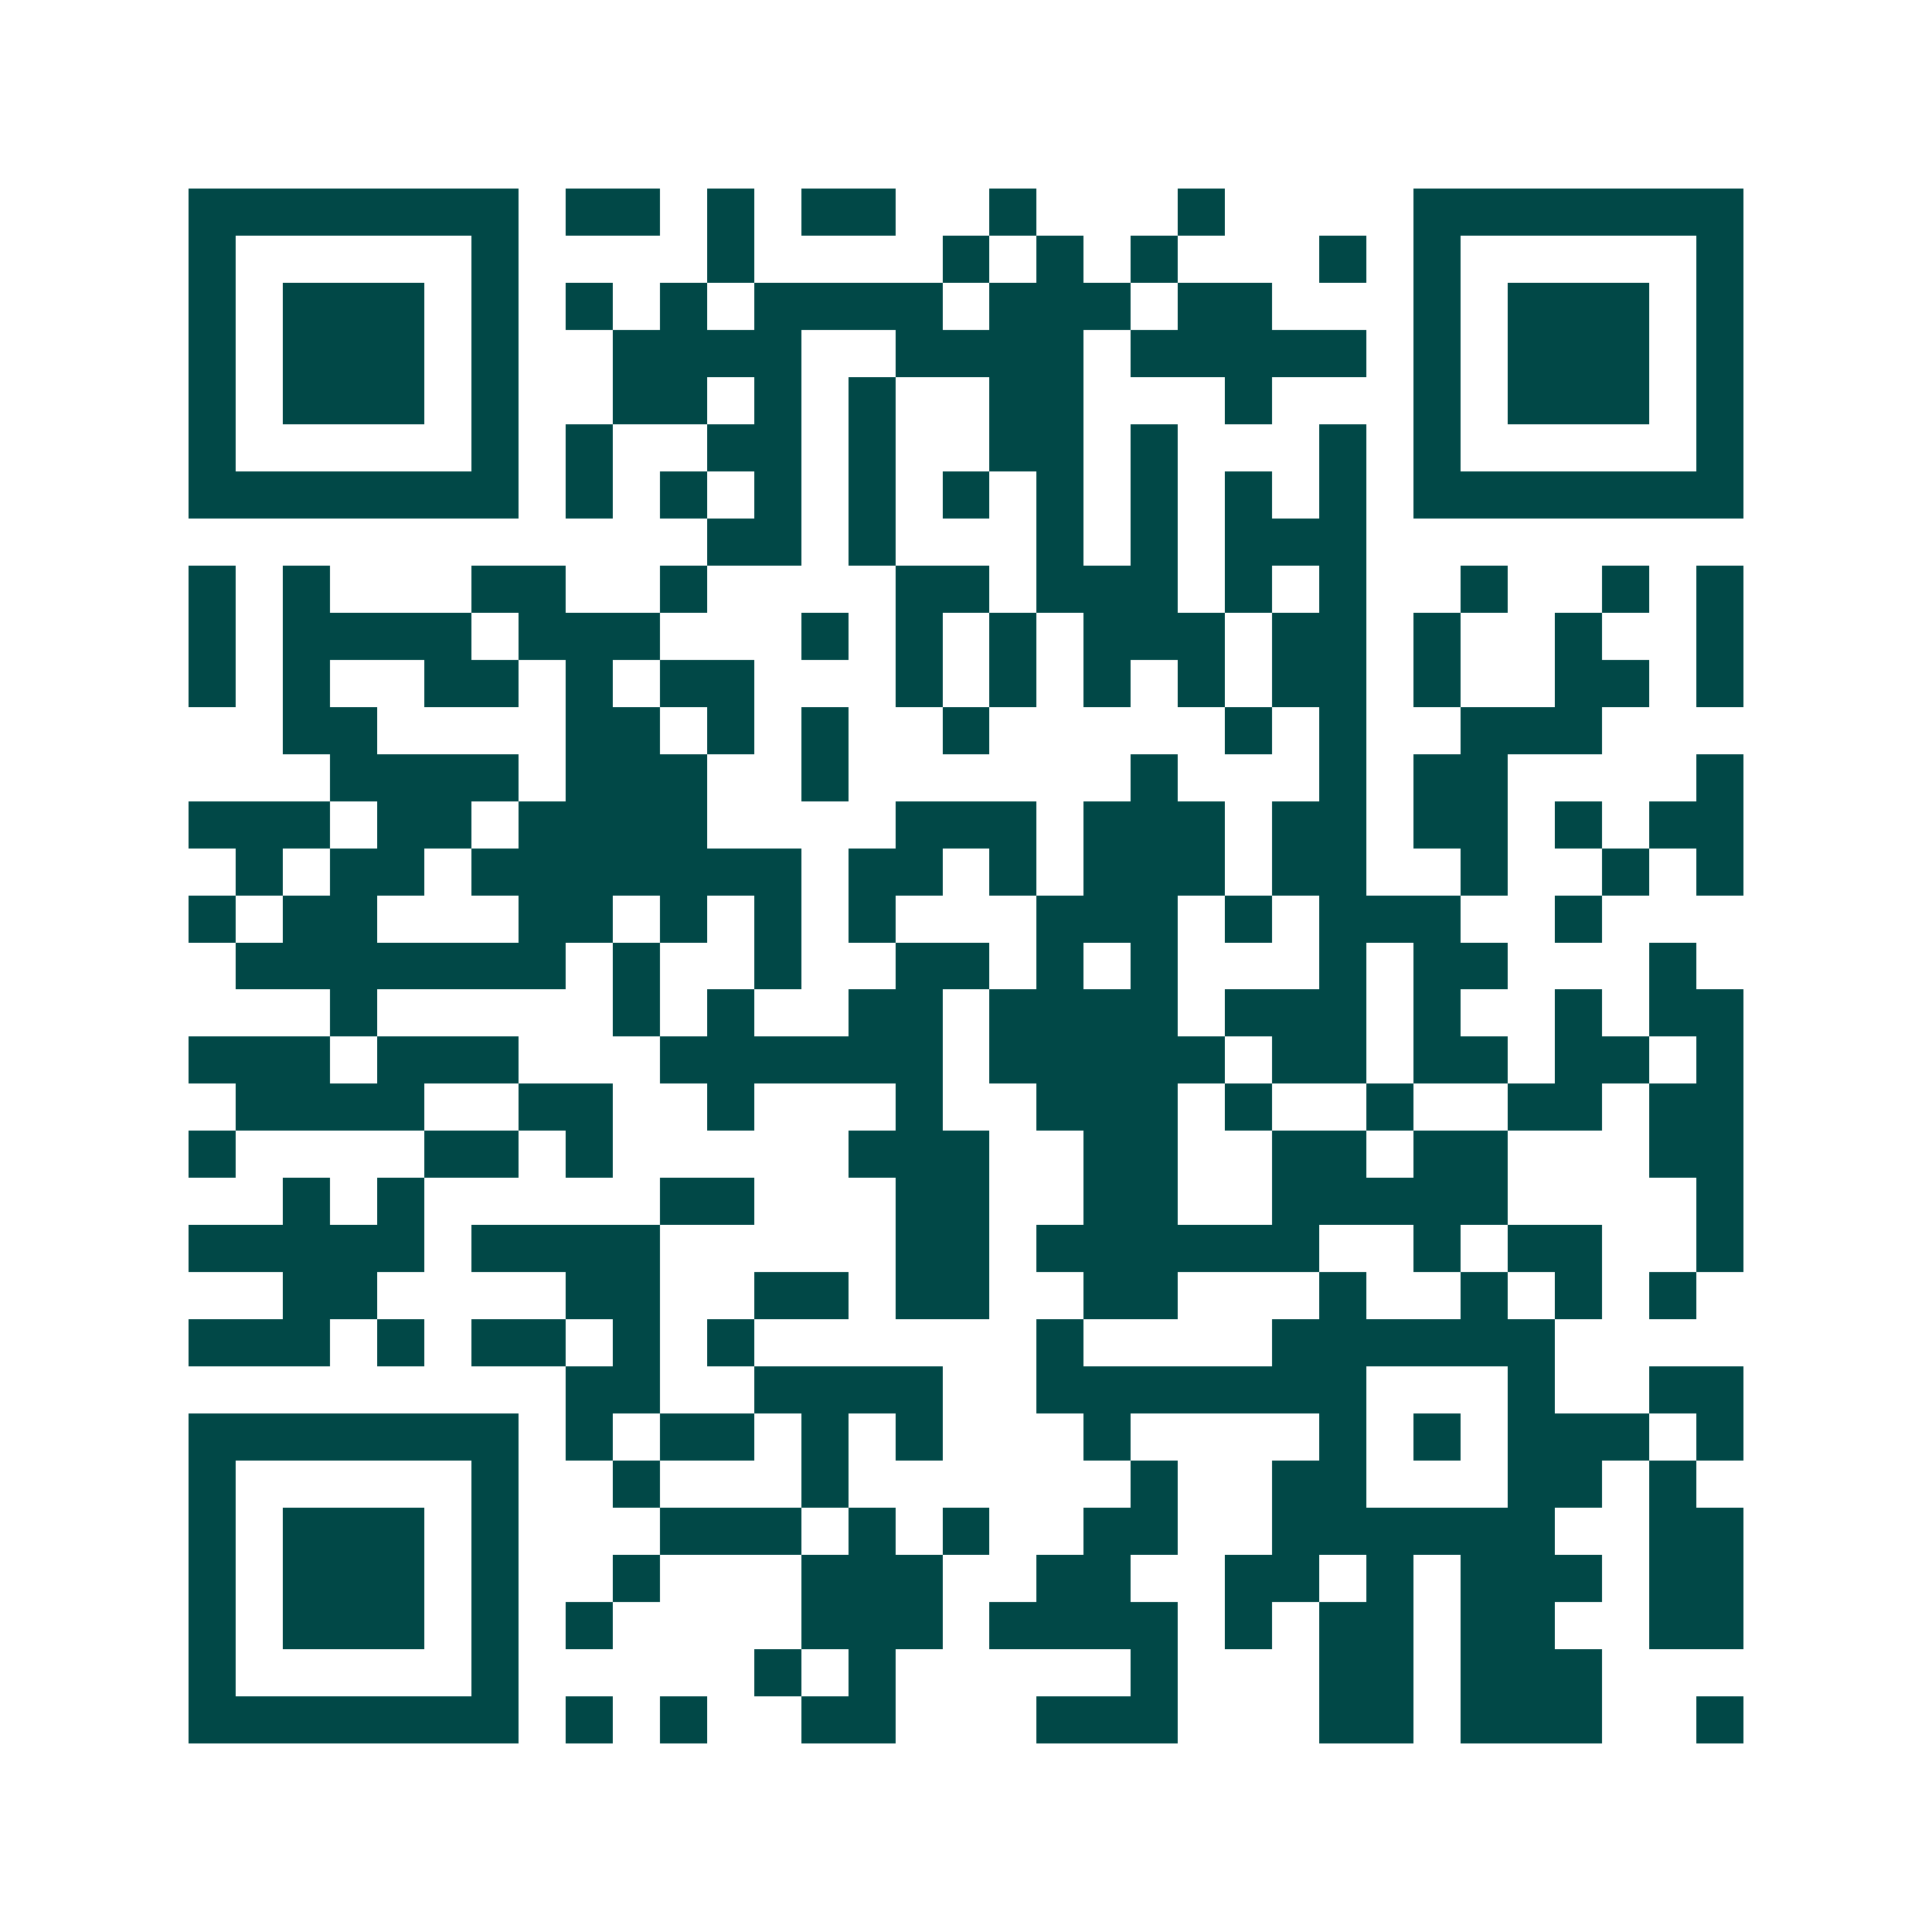 <svg xmlns="http://www.w3.org/2000/svg" width="200" height="200" viewBox="0 0 41 41" shape-rendering="crispEdges"><path fill="#ffffff" d="M0 0h41v41H0z"/><path stroke="#014847" d="M4 4.5h7m1 0h2m1 0h1m1 0h2m2 0h1m3 0h1m4 0h7M4 5.5h1m5 0h1m4 0h1m4 0h1m1 0h1m1 0h1m3 0h1m1 0h1m5 0h1M4 6.5h1m1 0h3m1 0h1m1 0h1m1 0h1m1 0h4m1 0h3m1 0h2m3 0h1m1 0h3m1 0h1M4 7.5h1m1 0h3m1 0h1m2 0h4m2 0h4m1 0h5m1 0h1m1 0h3m1 0h1M4 8.5h1m1 0h3m1 0h1m2 0h2m1 0h1m1 0h1m2 0h2m3 0h1m3 0h1m1 0h3m1 0h1M4 9.5h1m5 0h1m1 0h1m2 0h2m1 0h1m2 0h2m1 0h1m3 0h1m1 0h1m5 0h1M4 10.5h7m1 0h1m1 0h1m1 0h1m1 0h1m1 0h1m1 0h1m1 0h1m1 0h1m1 0h1m1 0h7M15 11.5h2m1 0h1m3 0h1m1 0h1m1 0h3M4 12.5h1m1 0h1m3 0h2m2 0h1m4 0h2m1 0h3m1 0h1m1 0h1m2 0h1m2 0h1m1 0h1M4 13.5h1m1 0h4m1 0h3m3 0h1m1 0h1m1 0h1m1 0h3m1 0h2m1 0h1m2 0h1m2 0h1M4 14.5h1m1 0h1m2 0h2m1 0h1m1 0h2m3 0h1m1 0h1m1 0h1m1 0h1m1 0h2m1 0h1m2 0h2m1 0h1M6 15.5h2m4 0h2m1 0h1m1 0h1m2 0h1m5 0h1m1 0h1m2 0h3M7 16.5h4m1 0h3m2 0h1m6 0h1m3 0h1m1 0h2m4 0h1M4 17.5h3m1 0h2m1 0h4m4 0h3m1 0h3m1 0h2m1 0h2m1 0h1m1 0h2M5 18.5h1m1 0h2m1 0h7m1 0h2m1 0h1m1 0h3m1 0h2m2 0h1m2 0h1m1 0h1M4 19.5h1m1 0h2m3 0h2m1 0h1m1 0h1m1 0h1m3 0h3m1 0h1m1 0h3m2 0h1M5 20.5h7m1 0h1m2 0h1m2 0h2m1 0h1m1 0h1m3 0h1m1 0h2m3 0h1M7 21.5h1m5 0h1m1 0h1m2 0h2m1 0h4m1 0h3m1 0h1m2 0h1m1 0h2M4 22.5h3m1 0h3m3 0h6m1 0h5m1 0h2m1 0h2m1 0h2m1 0h1M5 23.5h4m2 0h2m2 0h1m3 0h1m2 0h3m1 0h1m2 0h1m2 0h2m1 0h2M4 24.5h1m4 0h2m1 0h1m5 0h3m2 0h2m2 0h2m1 0h2m3 0h2M6 25.5h1m1 0h1m5 0h2m3 0h2m2 0h2m2 0h5m4 0h1M4 26.5h5m1 0h4m5 0h2m1 0h6m2 0h1m1 0h2m2 0h1M6 27.5h2m4 0h2m2 0h2m1 0h2m2 0h2m3 0h1m2 0h1m1 0h1m1 0h1M4 28.5h3m1 0h1m1 0h2m1 0h1m1 0h1m6 0h1m4 0h6M12 29.5h2m2 0h4m2 0h7m3 0h1m2 0h2M4 30.5h7m1 0h1m1 0h2m1 0h1m1 0h1m3 0h1m4 0h1m1 0h1m1 0h3m1 0h1M4 31.5h1m5 0h1m2 0h1m3 0h1m6 0h1m2 0h2m3 0h2m1 0h1M4 32.5h1m1 0h3m1 0h1m3 0h3m1 0h1m1 0h1m2 0h2m2 0h6m2 0h2M4 33.5h1m1 0h3m1 0h1m2 0h1m3 0h3m2 0h2m2 0h2m1 0h1m1 0h3m1 0h2M4 34.5h1m1 0h3m1 0h1m1 0h1m4 0h3m1 0h4m1 0h1m1 0h2m1 0h2m2 0h2M4 35.5h1m5 0h1m5 0h1m1 0h1m5 0h1m3 0h2m1 0h3M4 36.5h7m1 0h1m1 0h1m2 0h2m3 0h3m3 0h2m1 0h3m2 0h1"/></svg>
